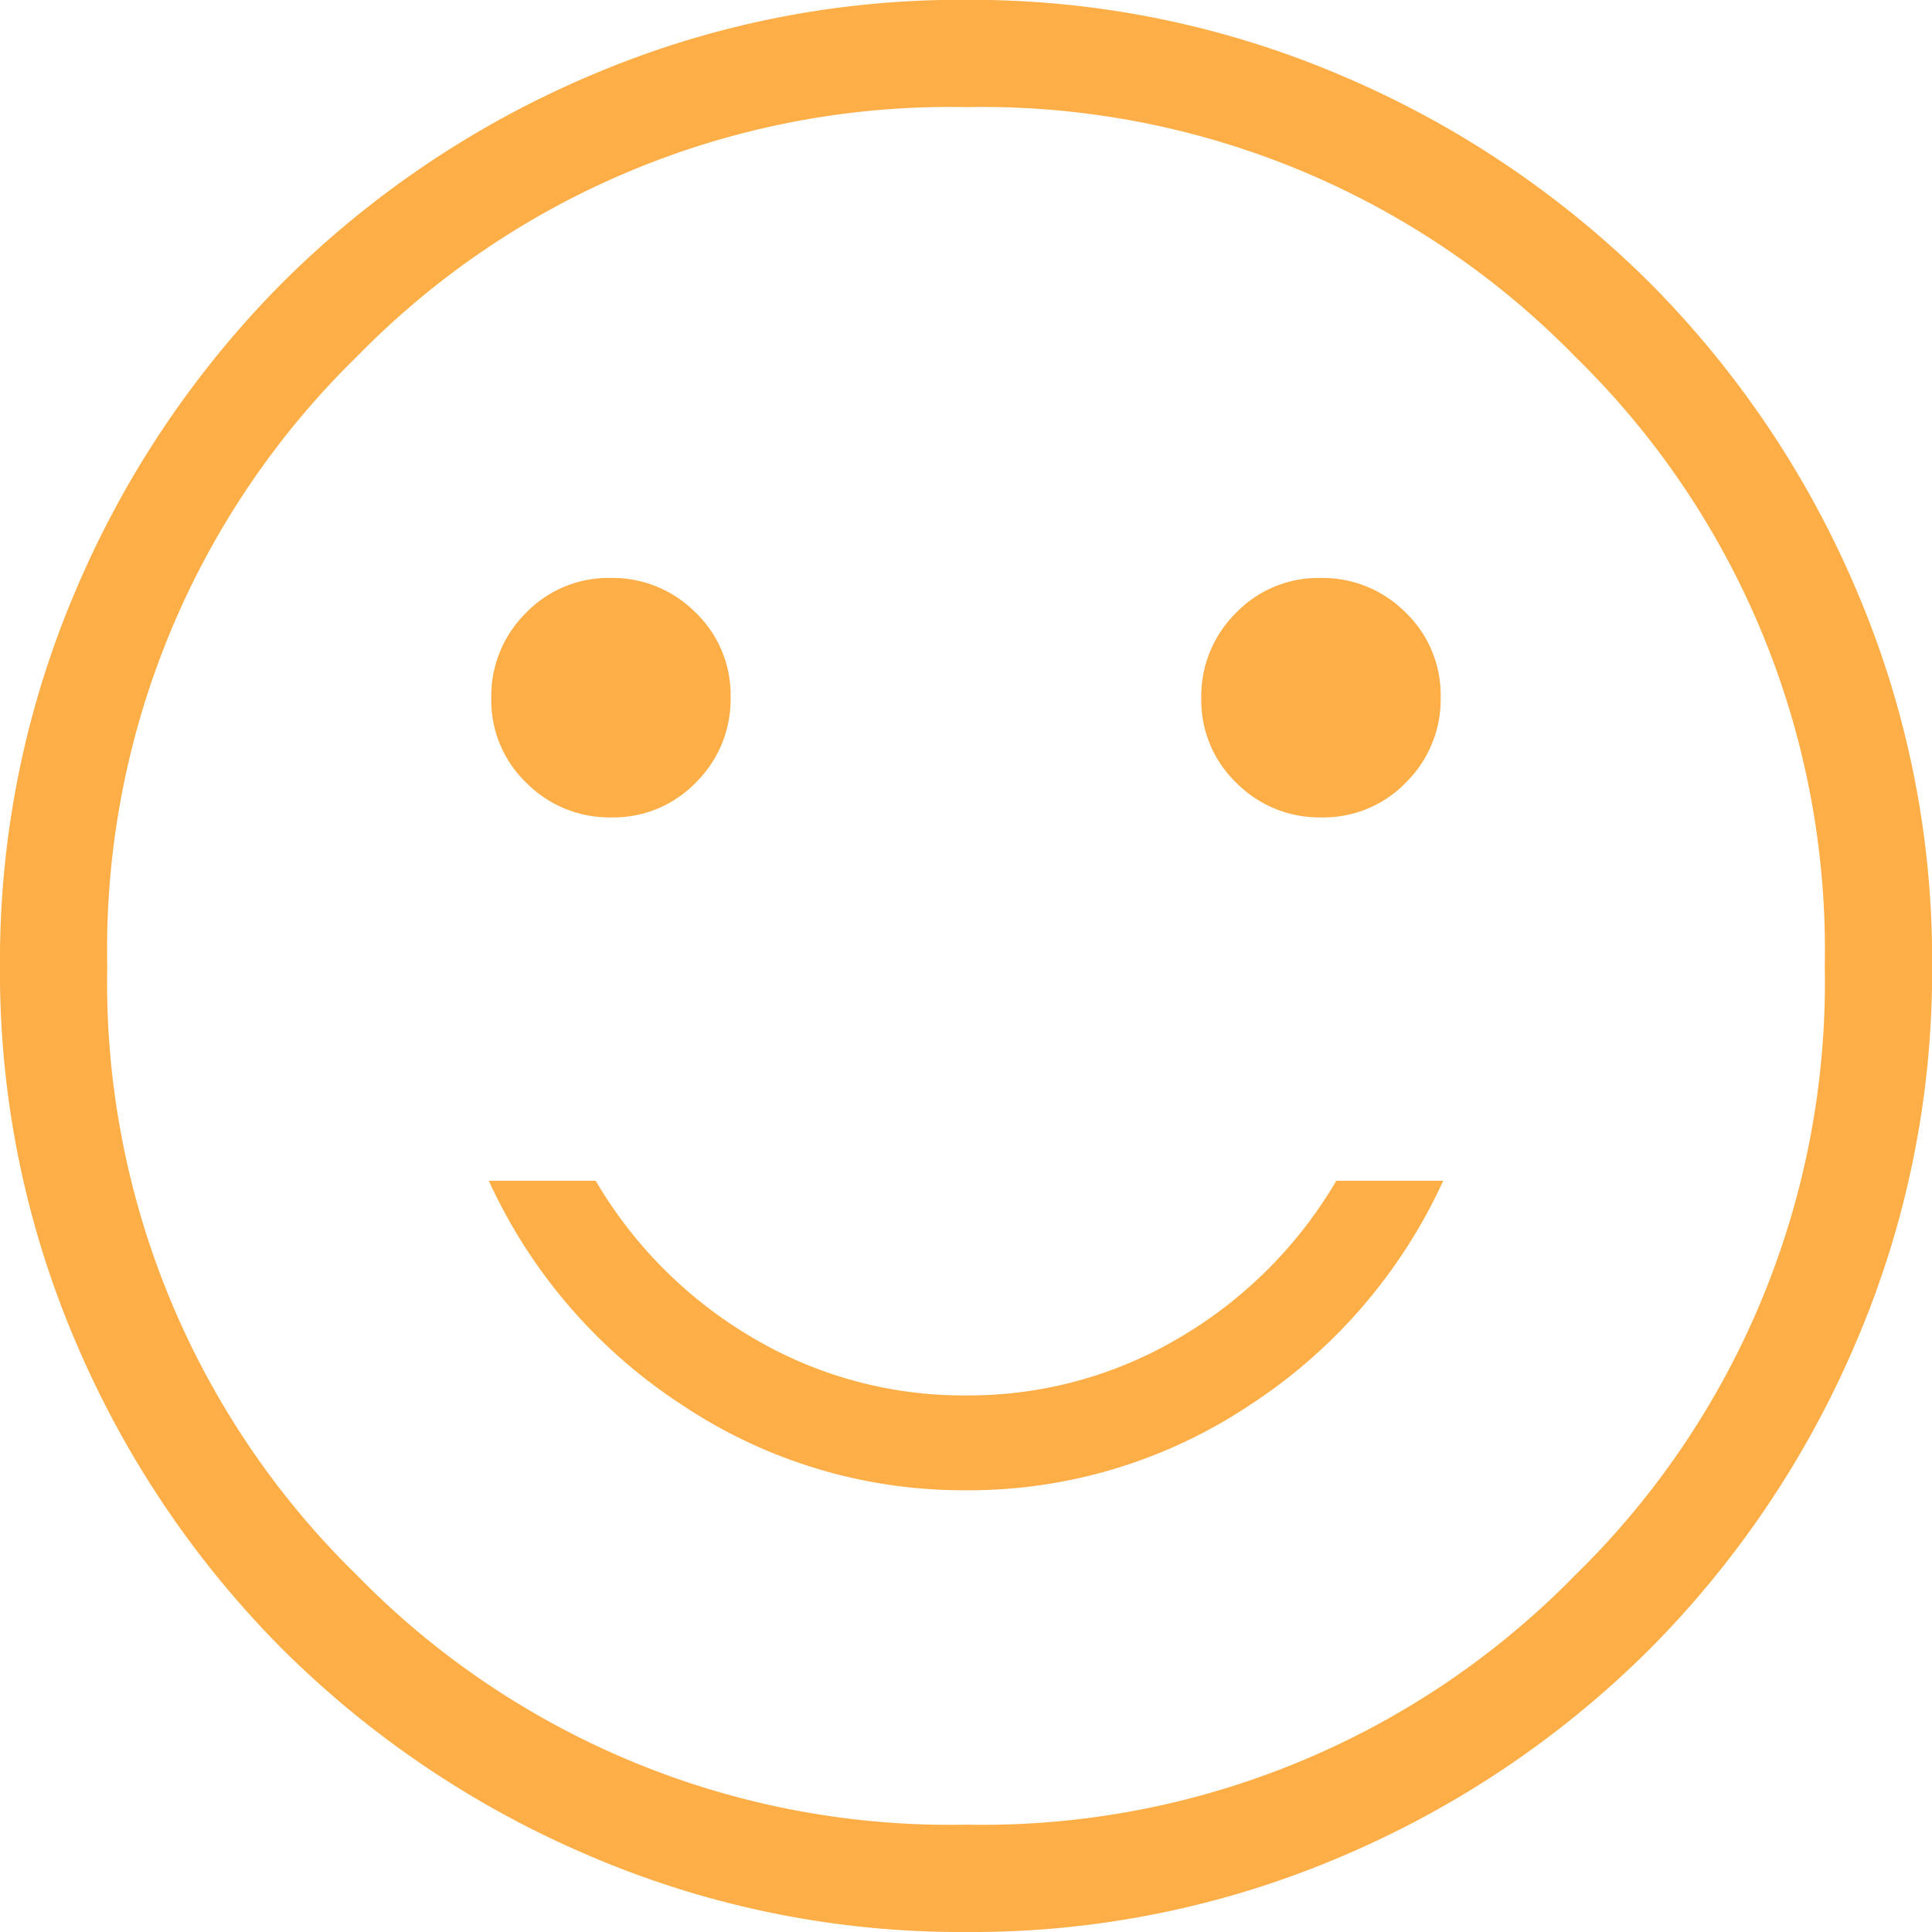 <svg xmlns="http://www.w3.org/2000/svg" width="68.5" height="68.5" viewBox="0 0 68.5 68.5">
  <path id="sentiment_satisfied_24dp_E8EAED_FILL0_wght200_GRAD0_opsz24" d="M166.855-811.019a4.054,4.054,0,0,0,3-1.244,4.141,4.141,0,0,0,1.225-3.019,4.054,4.054,0,0,0-1.243-3,4.14,4.14,0,0,0-3.019-1.226,4.052,4.052,0,0,0-3,1.244,4.139,4.139,0,0,0-1.226,3.019,4.052,4.052,0,0,0,1.243,3A4.137,4.137,0,0,0,166.855-811.019Zm-25.176,0a4.052,4.052,0,0,0,3-1.244,4.139,4.139,0,0,0,1.226-3.019,4.052,4.052,0,0,0-1.243-3,4.137,4.137,0,0,0-3.019-1.226,4.054,4.054,0,0,0-3,1.244,4.141,4.141,0,0,0-1.225,3.019,4.053,4.053,0,0,0,1.243,3A4.139,4.139,0,0,0,141.679-811.019Zm12.571,23.857a17.934,17.934,0,0,0,10.03-3,18.825,18.825,0,0,0,6.891-7.974h-3.791a15.6,15.6,0,0,1-5.566,5.566,14.637,14.637,0,0,1-7.564,2.045,14.637,14.637,0,0,1-7.564-2.045,15.6,15.6,0,0,1-5.566-5.566H137.33a18.826,18.826,0,0,0,6.891,7.974A17.934,17.934,0,0,0,154.25-787.162Zm.012,15.662a33.381,33.381,0,0,1-13.358-2.7,34.616,34.616,0,0,1-10.88-7.318,34.56,34.56,0,0,1-7.325-10.871,33.306,33.306,0,0,1-2.7-13.353,33.381,33.381,0,0,1,2.7-13.358,34.615,34.615,0,0,1,7.318-10.88,34.559,34.559,0,0,1,10.871-7.325,33.305,33.305,0,0,1,13.353-2.7,33.38,33.38,0,0,1,13.358,2.7,34.617,34.617,0,0,1,10.88,7.318,34.559,34.559,0,0,1,7.325,10.871,33.306,33.306,0,0,1,2.7,13.353,33.381,33.381,0,0,1-2.7,13.358,34.617,34.617,0,0,1-7.318,10.88,34.561,34.561,0,0,1-10.871,7.325A33.306,33.306,0,0,1,154.262-771.5ZM154.25-805.75Zm0,30.444a29.383,29.383,0,0,0,21.6-8.848,29.383,29.383,0,0,0,8.848-21.6,29.383,29.383,0,0,0-8.848-21.6,29.383,29.383,0,0,0-21.6-8.848,29.383,29.383,0,0,0-21.6,8.848,29.383,29.383,0,0,0-8.848,21.6,29.383,29.383,0,0,0,8.848,21.6A29.383,29.383,0,0,0,154.25-775.306Z" transform="translate(-120 840)" fill="#fdae47"/>
</svg>
